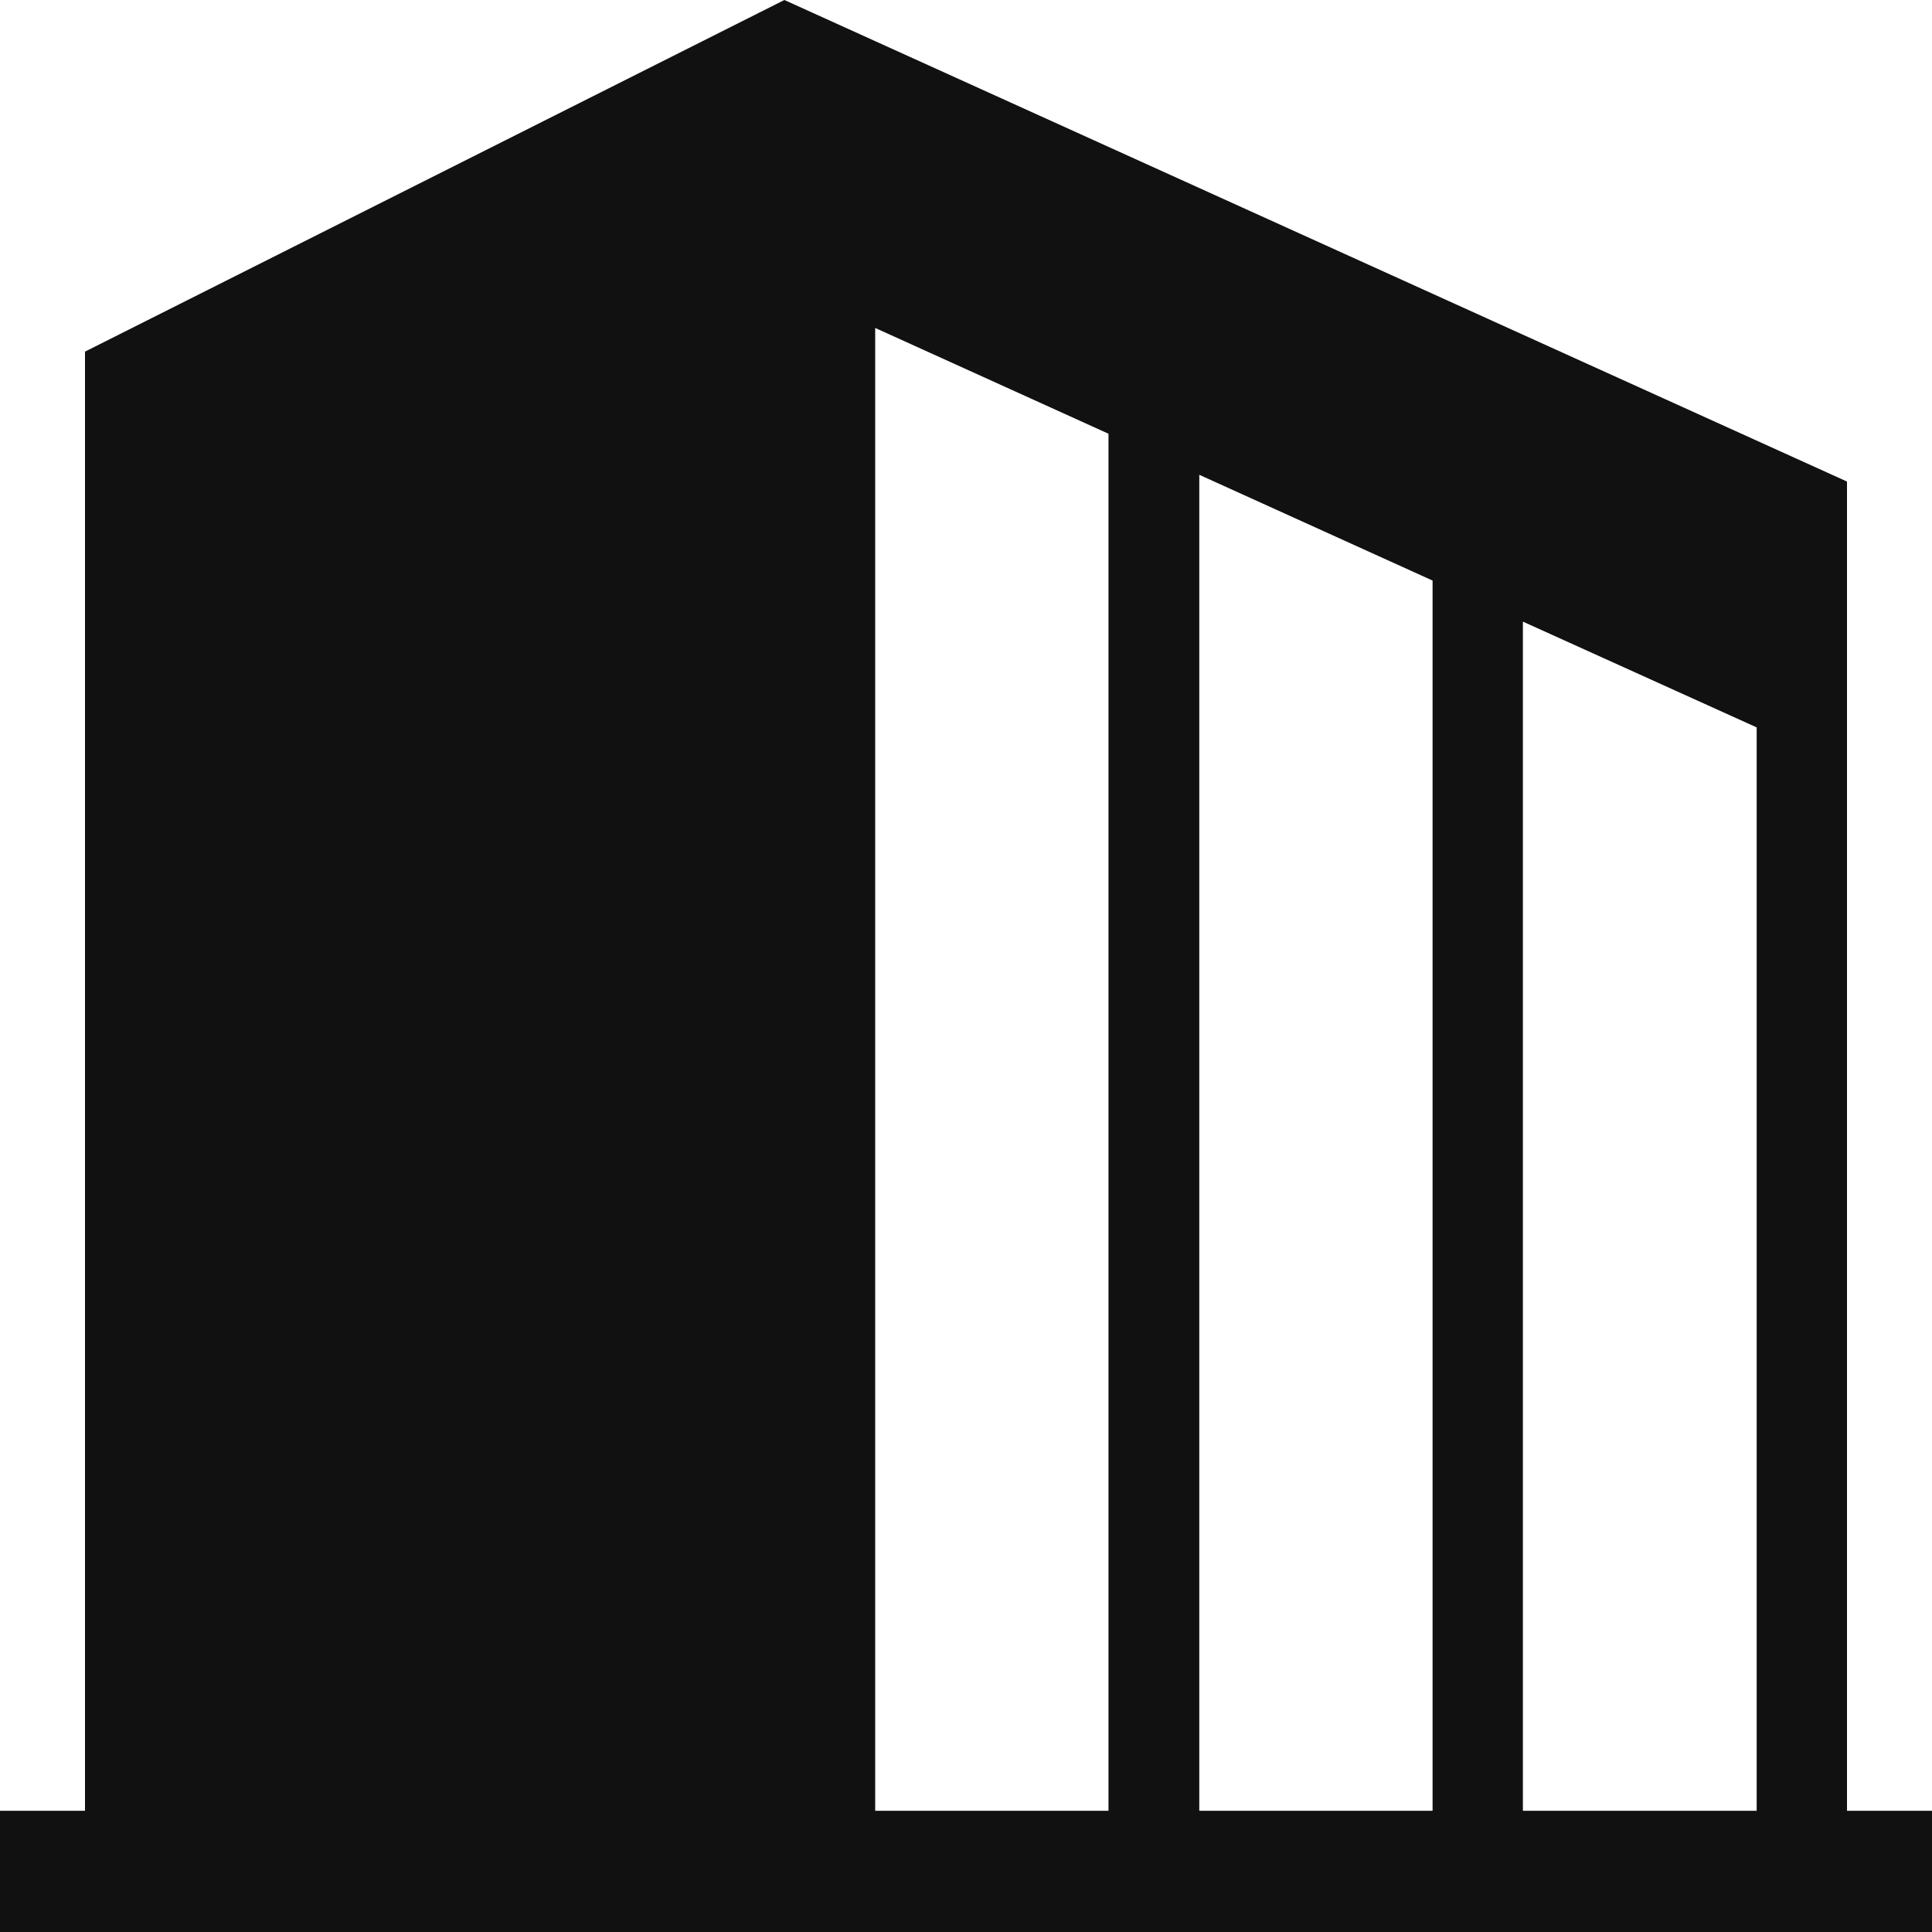 <svg id="icon-company.svg" xmlns="http://www.w3.org/2000/svg" width="40" height="40" viewBox="0 0 40 40">
  <defs>
    <style>
      .cls-1 {
        fill: #111;
        fill-rule: evenodd;
      }
    </style>
  </defs>
  <path id="company" class="cls-1" d="M1319.24,3561.49v-27.52l-22-9.97-14.48,7.28v30.21H1281V3564h40v-2.51h-1.76Zm-15.29,0h-4.83v-30.7l4.83,2.19v28.51Zm6.71,0h-4.83v-27.66l4.83,2.19v25.47Zm6.71,0h-4.84v-24.62l4.84,2.19v22.43Z" transform="translate(-1281 -3524)"/>
</svg>
